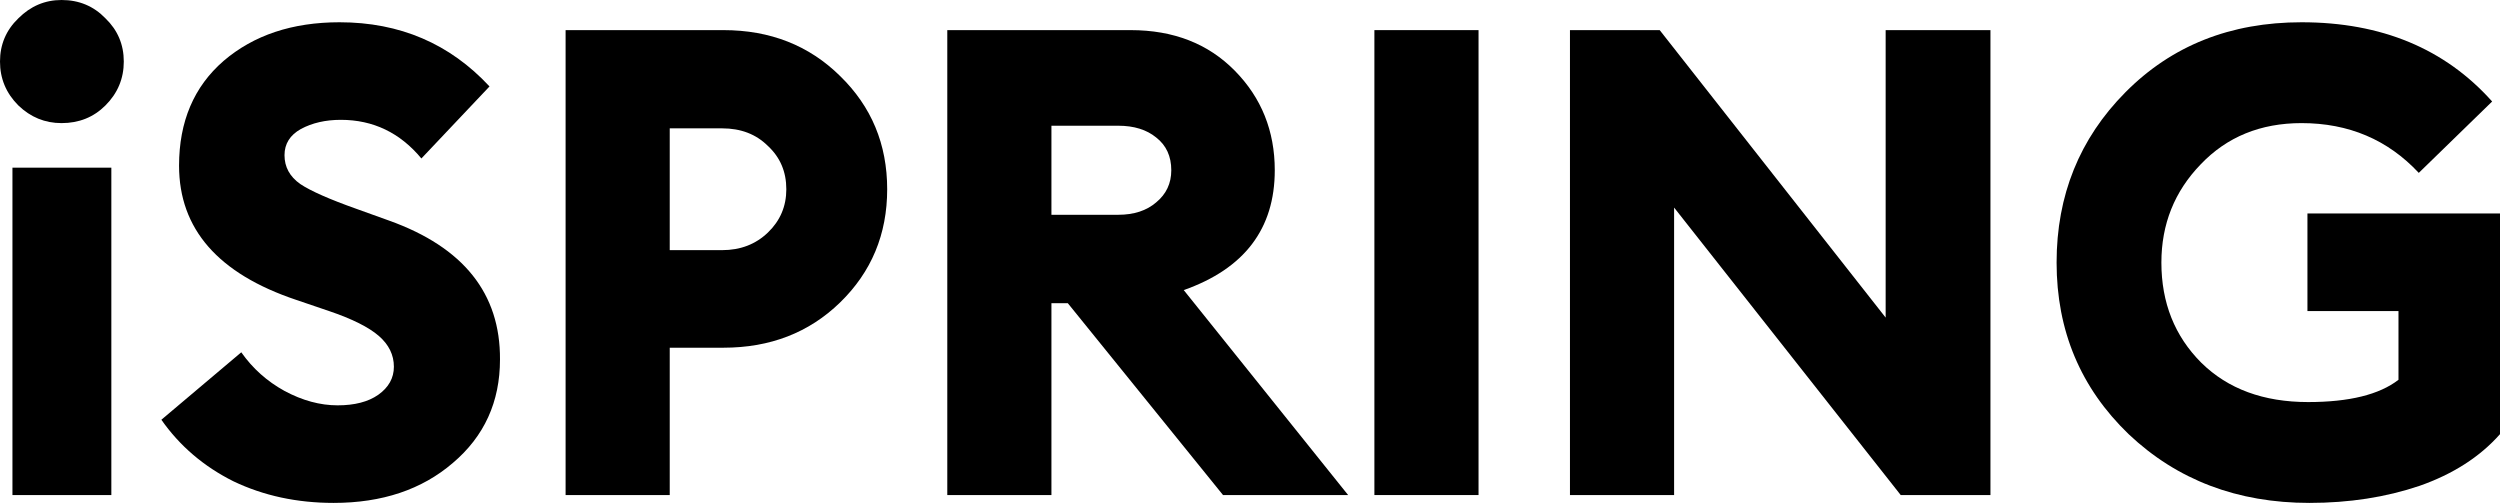<?xml version="1.0" encoding="UTF-8"?> <svg xmlns="http://www.w3.org/2000/svg" width="860" height="173" viewBox="0 0 860 173" fill="none"><path d="M21.179 42.349C15.471 42.349 10.514 40.322 6.309 36.267C2.103 32.062 0 27.031 0 21.174C0 15.318 2.103 10.362 6.309 6.307C10.514 2.102 15.471 0 21.179 0C27.187 0 32.219 2.102 36.274 6.307C40.48 10.362 42.583 15.318 42.583 21.174C42.583 27.031 40.48 32.062 36.274 36.267C32.219 40.322 27.187 42.349 21.179 42.349ZM4.281 170.297V57.667H38.302V170.297H4.281Z" fill="black"></path><path d="M114.769 173C102.152 173 90.661 170.522 80.297 165.566C70.083 160.46 61.822 153.402 55.513 144.392L83.001 121.19C86.906 126.747 91.863 131.177 97.871 134.48C104.029 137.784 110.112 139.436 116.121 139.436C121.979 139.436 126.635 138.235 130.09 135.832C133.694 133.279 135.497 130.05 135.497 126.146C135.497 122.091 133.77 118.562 130.315 115.559C126.86 112.555 121.152 109.702 113.192 106.999L101.926 103.169C75.04 94.159 61.596 78.766 61.596 56.991C61.596 41.823 66.704 29.809 76.917 20.949C87.281 12.089 100.574 7.659 116.797 7.659C137.525 7.659 154.723 15.017 168.392 29.734L144.96 54.513C137.6 45.653 128.362 41.223 117.247 41.223C111.99 41.223 107.409 42.274 103.503 44.376C99.748 46.479 97.871 49.482 97.871 53.387C97.871 57.441 99.673 60.745 103.278 63.298C106.883 65.701 113.342 68.554 122.654 71.858L133.92 75.913C159.454 85.073 172.147 100.992 171.996 123.668C171.996 138.235 166.589 150.099 155.774 159.259C145.11 168.42 131.441 173 114.769 173Z" fill="black"></path><path d="M288.969 26.13C299.784 36.642 305.191 49.632 305.191 65.1C305.191 80.568 299.784 93.558 288.969 104.07C278.305 114.432 264.936 119.613 248.865 119.613H230.389V170.297H194.566V10.362H248.865C264.936 10.362 278.305 15.618 288.969 26.13ZM270.494 65.1C270.494 59.093 268.391 54.138 264.185 50.233C260.13 46.178 254.873 44.151 248.414 44.151H230.389V86.049H248.414C254.723 86.049 259.98 84.022 264.185 79.967C268.391 75.913 270.494 70.957 270.494 65.1Z" fill="black"></path><path d="M325.868 170.297V10.362H388.954C403.674 10.362 415.615 15.017 424.777 24.328C433.94 33.639 438.521 45.052 438.521 58.568C438.521 78.691 428.082 92.432 407.204 99.79L463.755 170.297H420.722L367.324 104.296H361.692V170.297H325.868ZM361.692 73.885H384.673C390.08 73.885 394.436 72.459 397.741 69.606C401.195 66.752 402.923 63.073 402.923 58.568C402.923 53.762 401.195 50.008 397.741 47.305C394.436 44.602 390.08 43.25 384.673 43.25H361.692V73.885Z" fill="black"></path><path d="M472.792 170.297V10.362H508.616V170.297H472.792Z" fill="black"></path><path d="M684.714 170.297H653.847L575.891 71.408V170.297H540.067V10.362H570.934L648.665 109.251V10.362H684.714V170.297Z" fill="black"></path><path d="M794.436 173C769.652 173 748.924 165.116 732.251 149.348C715.729 133.429 707.468 113.757 707.468 90.329C707.468 67.203 715.354 47.68 731.125 31.762C747.047 15.693 767.249 7.659 791.732 7.659C819.22 7.659 841.074 16.744 857.296 34.915L832.062 59.469C821.398 48.056 807.954 42.349 791.732 42.349C777.613 42.349 766.047 47.079 757.035 56.54C748.023 65.851 743.517 77.114 743.517 90.329C743.517 104.145 748.098 115.634 757.26 124.794C766.423 133.805 778.665 138.31 793.985 138.31C808.105 138.31 818.469 135.757 825.078 130.651V106.999H793.76V73.435H860V149.348C853.091 157.157 843.853 163.089 832.287 167.143C820.722 171.048 808.105 173 794.436 173Z" fill="black"></path></svg> 